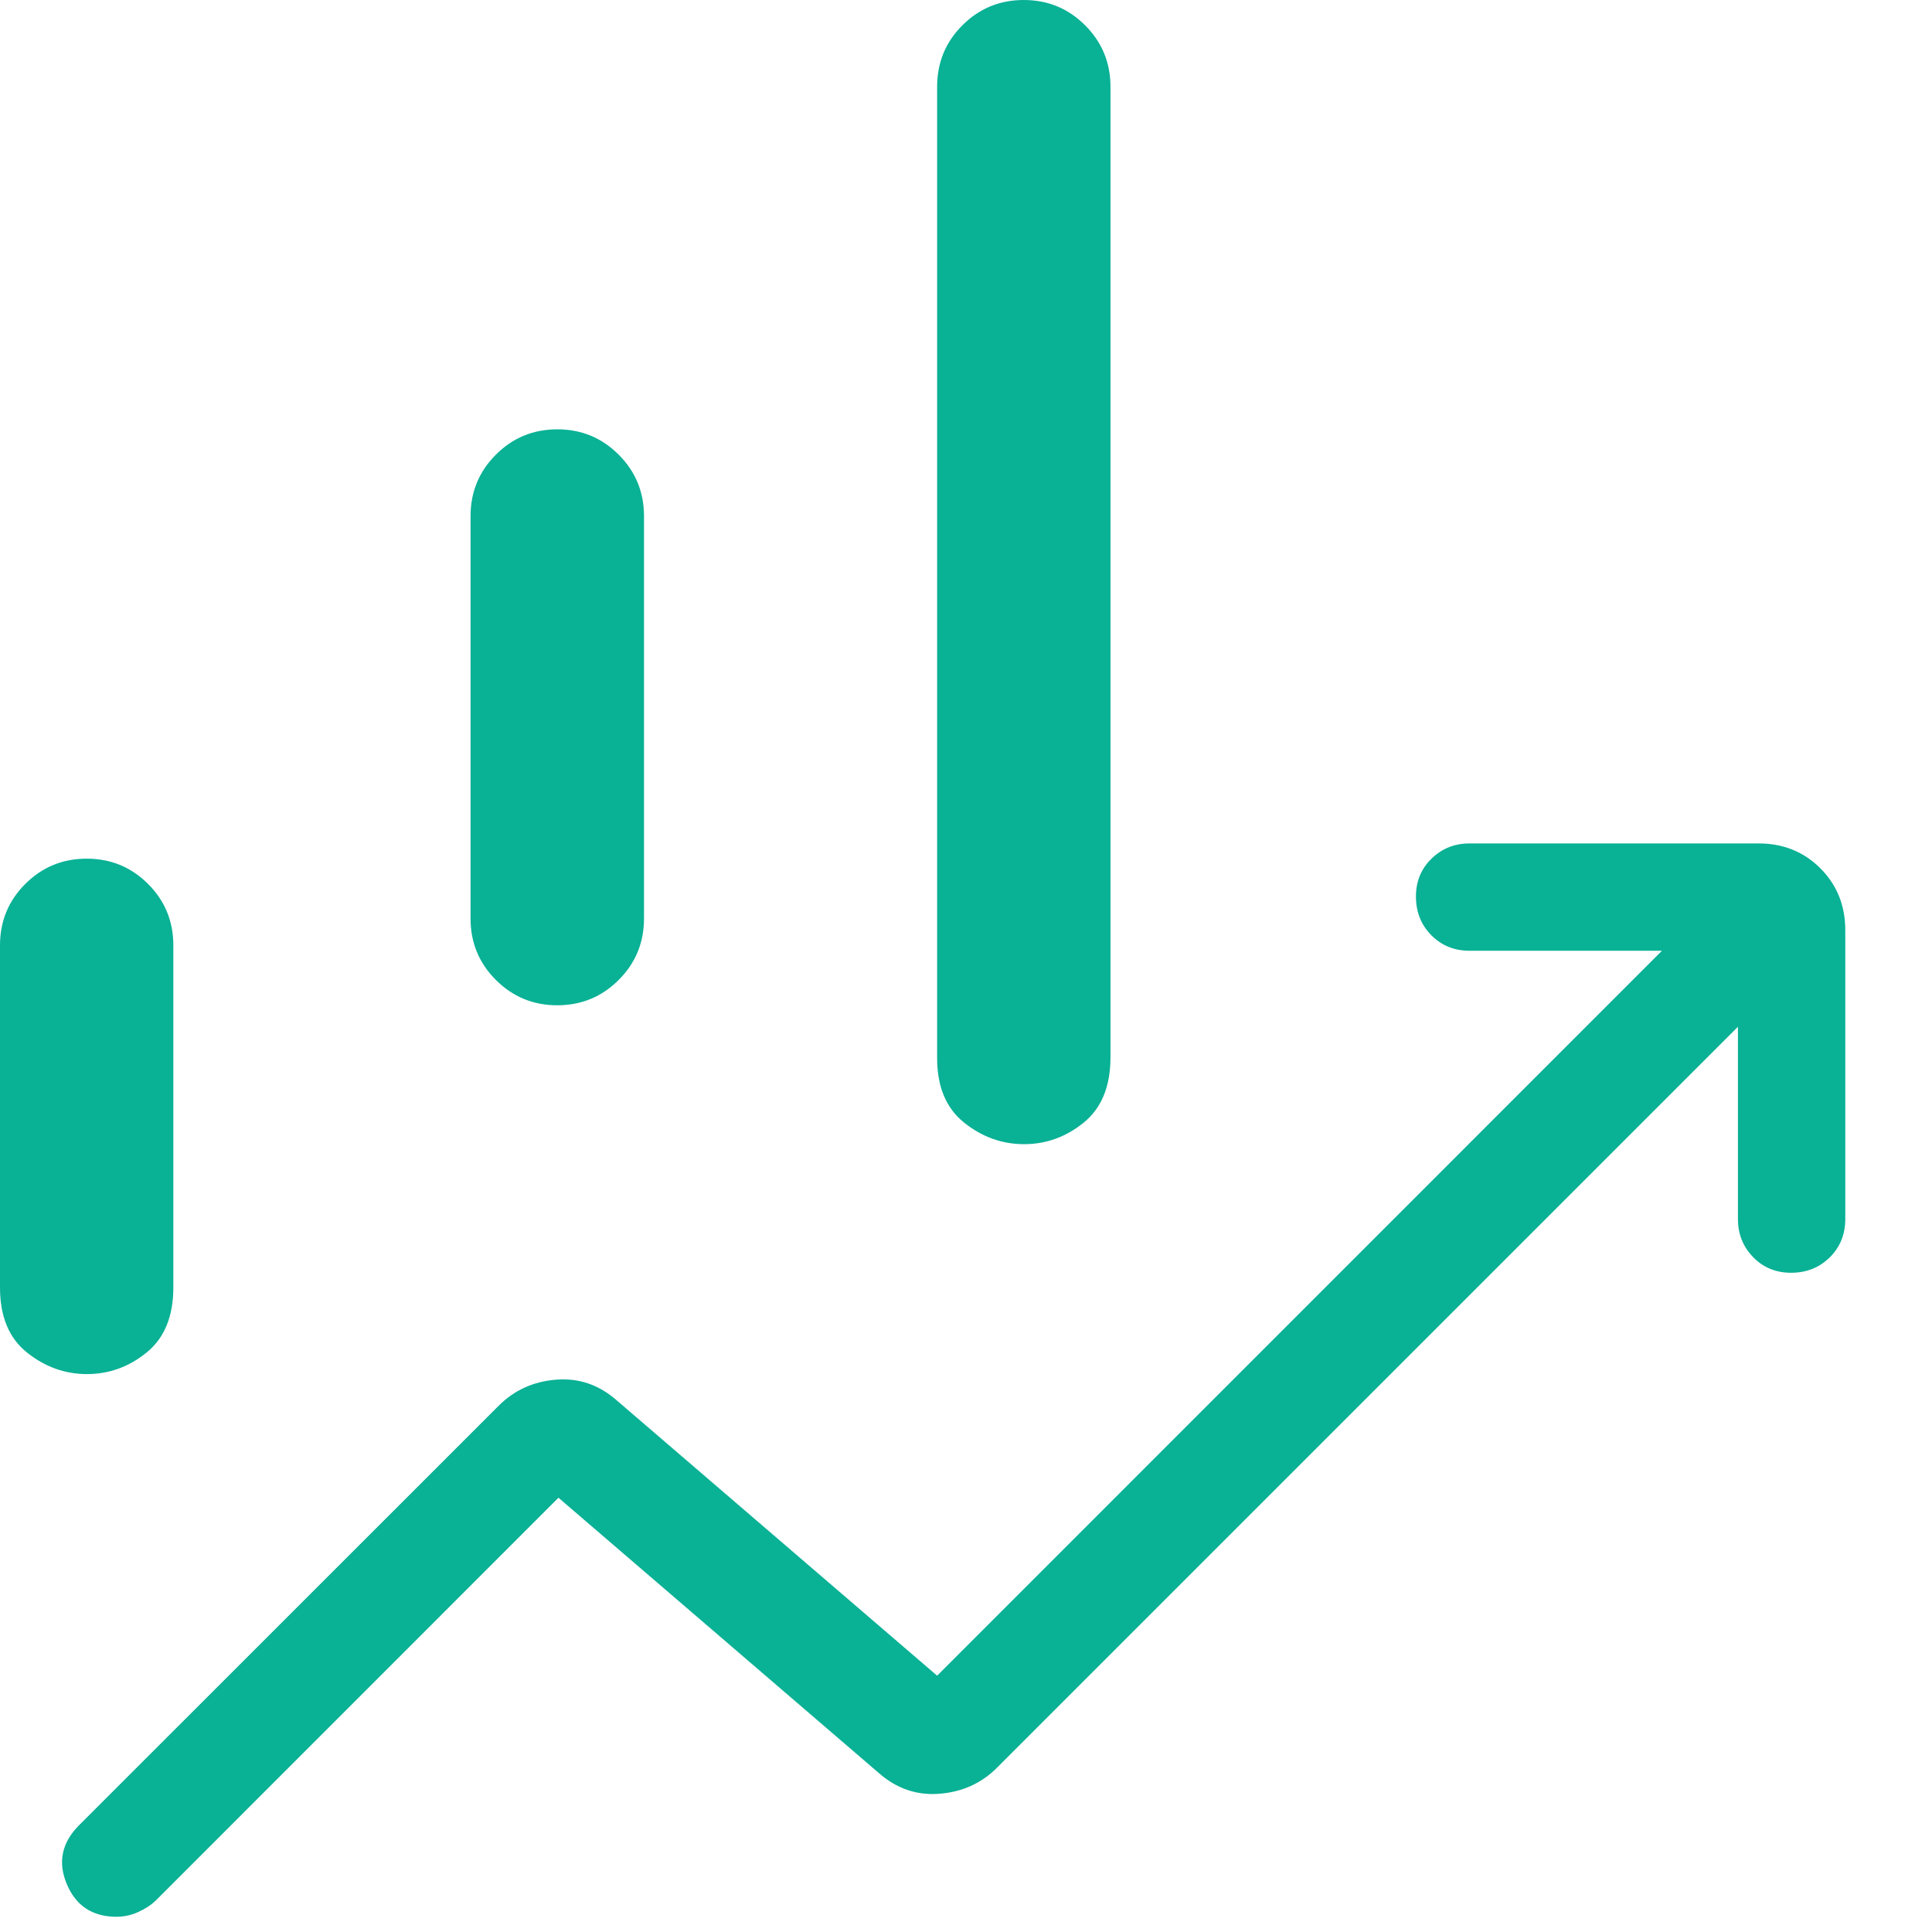 <svg xmlns="http://www.w3.org/2000/svg" fill="none" viewBox="0 0 18 18" height="18" width="18">
<path fill="#09B195" d="M4.384 8.558V4.808C4.384 4.584 4.463 4.393 4.62 4.236C4.777 4.079 4.967 4 5.192 4C5.417 4 5.607 4.079 5.764 4.236C5.921 4.393 6 4.584 6 4.808V8.558C6 8.783 5.921 8.973 5.764 9.13C5.607 9.287 5.416 9.366 5.192 9.366C4.968 9.366 4.777 9.287 4.62 9.13C4.463 8.973 4.384 8.782 4.384 8.558ZM8.731 9.852V0.808C8.731 0.584 8.809 0.393 8.966 0.236C9.123 0.079 9.314 0 9.538 0C9.763 0 9.953 0.079 10.11 0.236C10.267 0.393 10.346 0.584 10.346 0.808V9.852C10.346 10.121 10.263 10.323 10.098 10.458C9.932 10.593 9.746 10.66 9.541 10.66C9.336 10.66 9.149 10.593 8.981 10.458C8.813 10.323 8.73 10.121 8.731 9.852ZM0 11.994V8.808C0 8.584 0.078 8.393 0.235 8.236C0.392 8.079 0.583 8 0.808 8C1.033 8 1.223 8.079 1.38 8.236C1.537 8.393 1.615 8.584 1.615 8.808V11.995C1.615 12.264 1.532 12.466 1.367 12.6C1.202 12.735 1.016 12.802 0.81 12.802C0.605 12.802 0.418 12.735 0.25 12.6C0.083 12.466 0 12.264 0 11.995M1.085 17.858C0.862 17.858 0.707 17.756 0.622 17.553C0.537 17.35 0.575 17.167 0.738 17.004L4.646 13.097C4.791 12.952 4.969 12.871 5.181 12.854C5.393 12.837 5.581 12.902 5.746 13.047L8.731 15.612L15.484 8.858H13.692C13.55 8.858 13.431 8.81 13.336 8.714C13.241 8.618 13.193 8.499 13.192 8.357C13.191 8.215 13.239 8.096 13.336 8.001C13.433 7.906 13.551 7.858 13.692 7.858H16.384C16.613 7.858 16.805 7.935 16.96 8.09C17.115 8.245 17.192 8.437 17.192 8.666V11.358C17.192 11.5 17.144 11.619 17.048 11.714C16.952 11.809 16.833 11.857 16.691 11.858C16.549 11.859 16.43 11.811 16.335 11.714C16.24 11.617 16.192 11.499 16.192 11.358V9.566L9.288 16.47C9.143 16.615 8.965 16.695 8.753 16.712C8.541 16.729 8.353 16.664 8.188 16.519L5.203 13.954L1.446 17.712C1.403 17.752 1.35 17.786 1.285 17.815C1.22 17.844 1.154 17.858 1.085 17.858Z"></path>
</svg>
